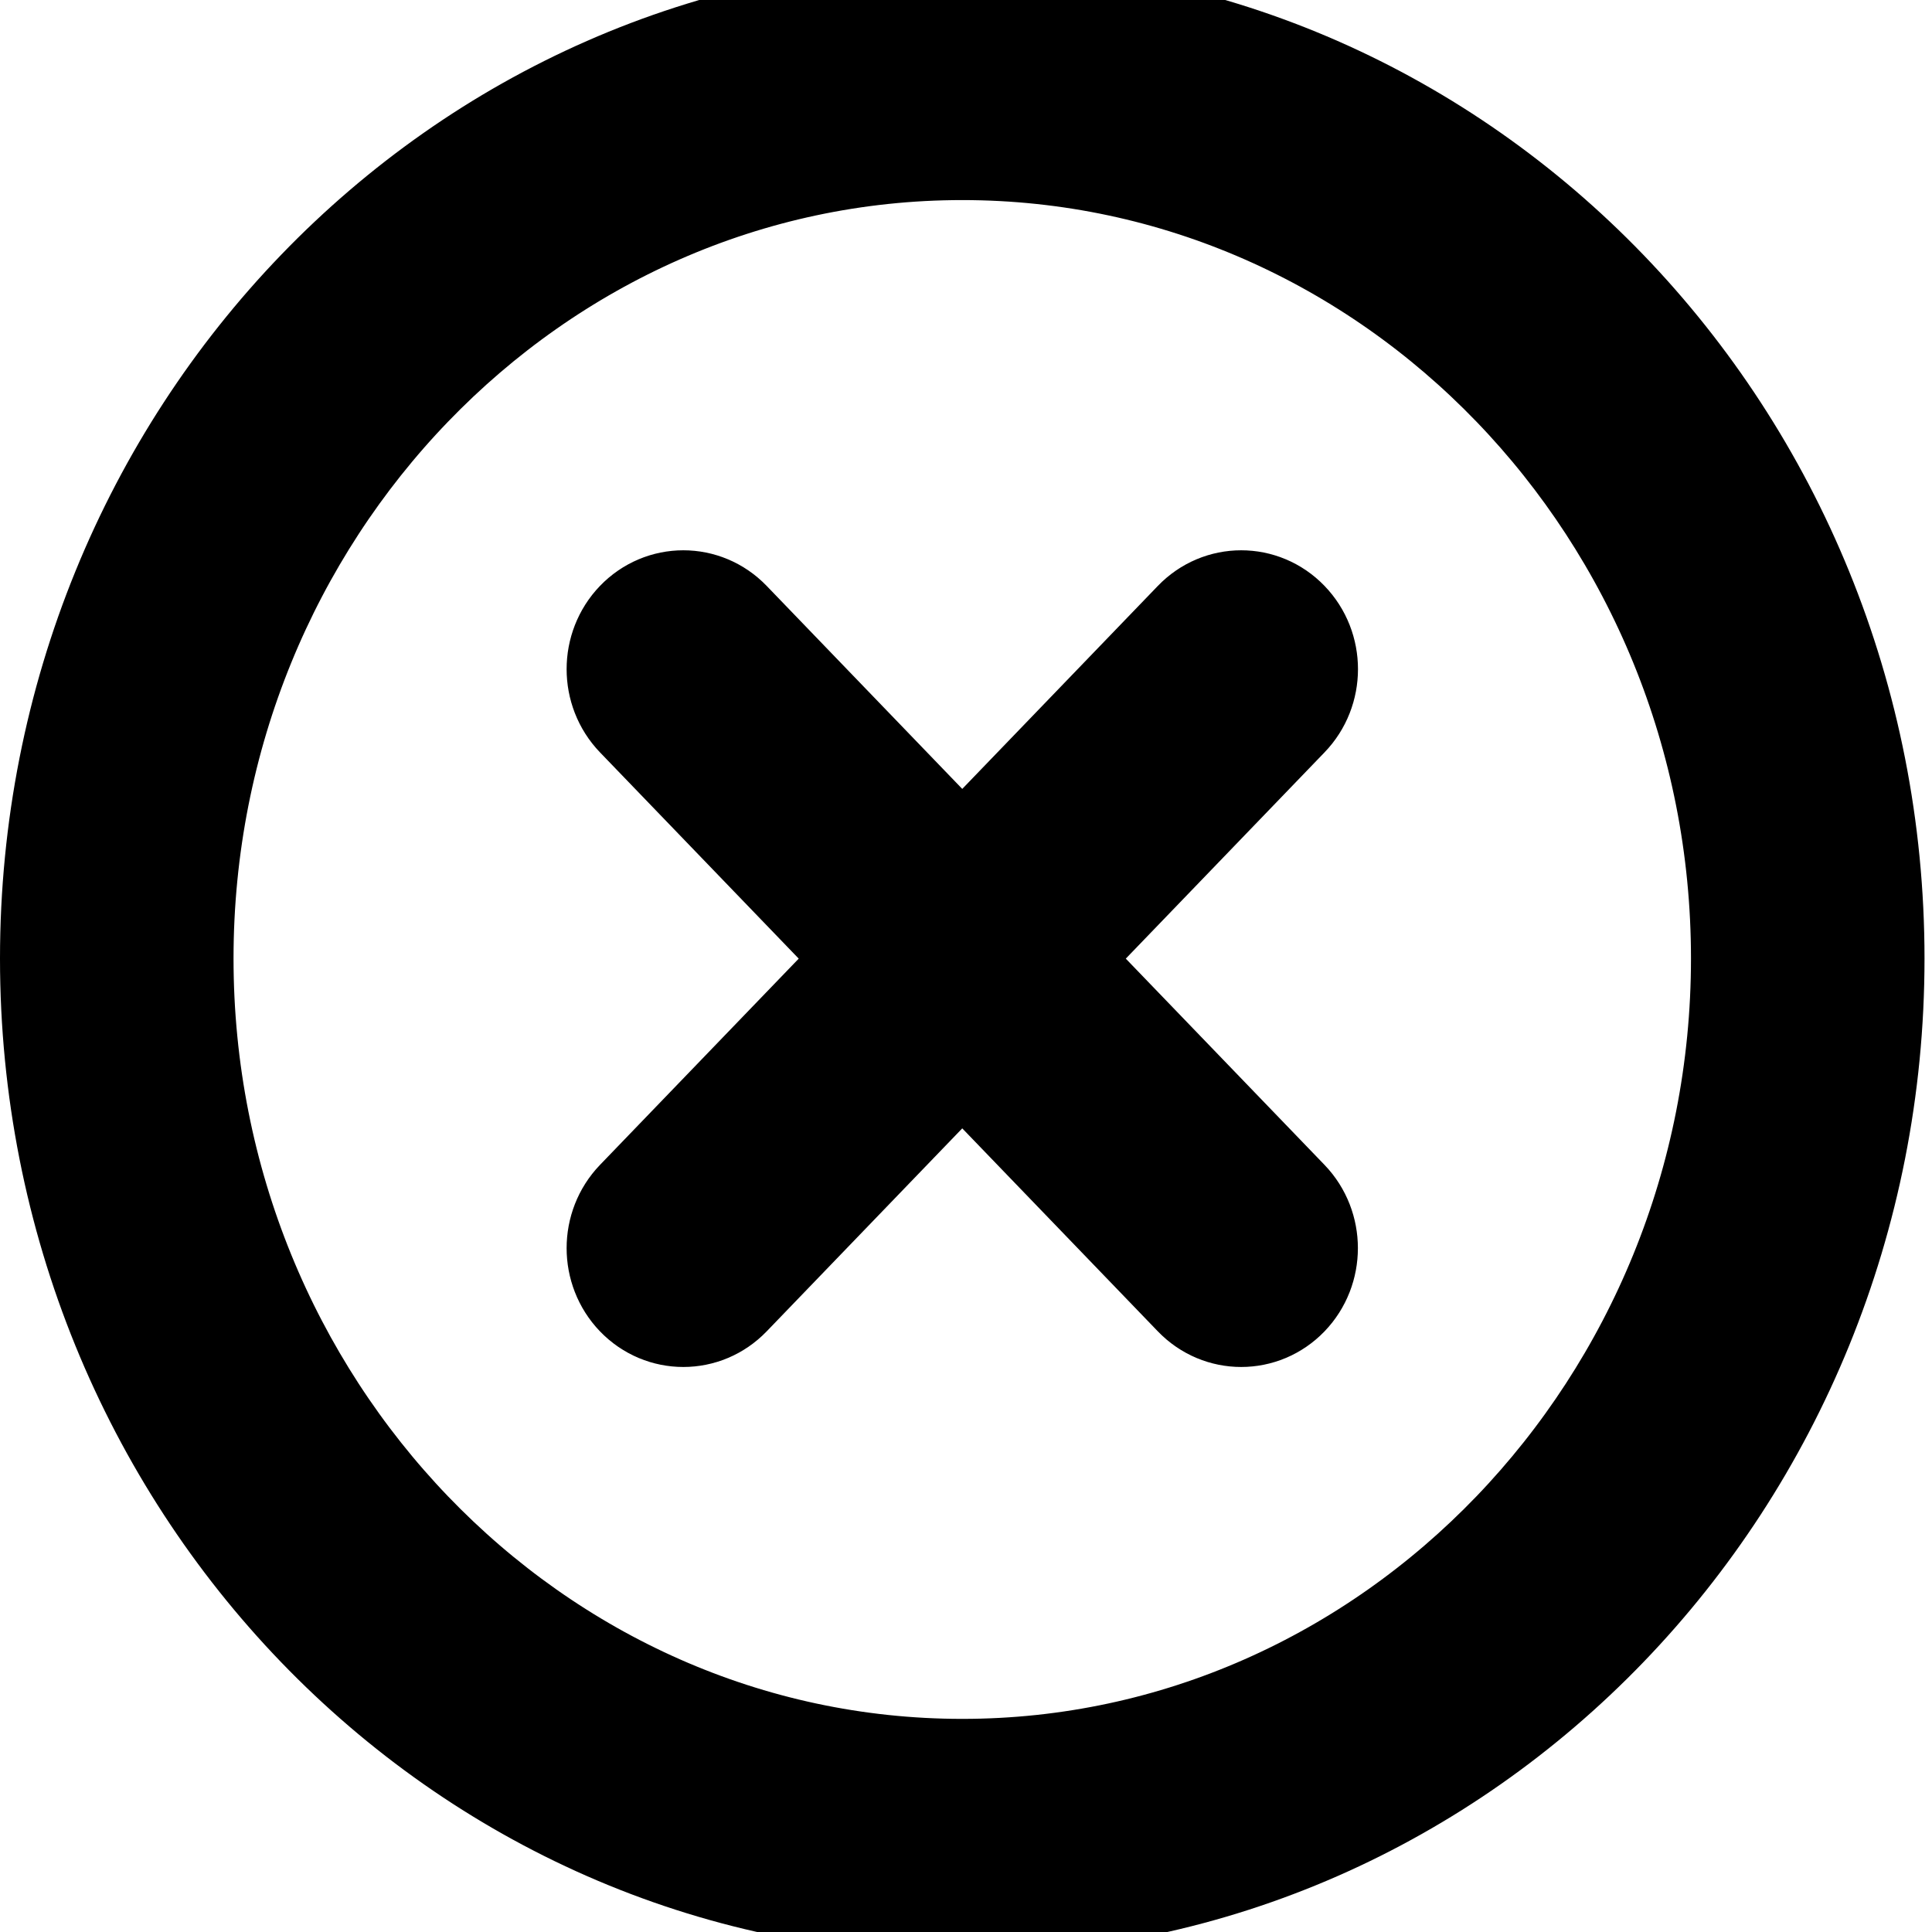 <svg width="16" height="16" xmlns="http://www.w3.org/2000/svg">

 <g>
  <title>Layer 1</title>
  <path stroke="null" id="svg_1" d="m7.969,0.188c-4.125,0 -7.469,3.47 -7.469,7.75c0,4.28 3.344,7.75 7.469,7.75c4.125,0 7.469,-3.47 7.469,-7.75c0,-4.28 -3.344,-7.75 -7.469,-7.75zm0,14.547c-3.603,0 -6.535,-3.057 -6.535,-6.797c0,-3.739 2.932,-6.781 6.535,-6.781s6.535,3.042 6.535,6.781s-2.932,6.797 -6.535,6.797zm2.64,-9.536c-0.182,-0.189 -0.478,-0.189 -0.66,0l-1.98,2.055l-1.98,-2.055c-0.182,-0.189 -0.478,-0.189 -0.66,0c-0.182,0.189 -0.182,0.496 0,0.685l1.98,2.055l-1.98,2.055c-0.182,0.189 -0.182,0.496 0,0.685c0.182,0.189 0.478,0.189 0.66,0l1.98,-2.055l1.98,2.055c0.182,0.189 0.478,0.189 0.66,0c0.182,-0.189 0.182,-0.496 0,-0.685l-1.98,-2.055l1.98,-2.055c0.183,-0.189 0.183,-0.496 0,-0.685z"/>
 </g>
</svg>